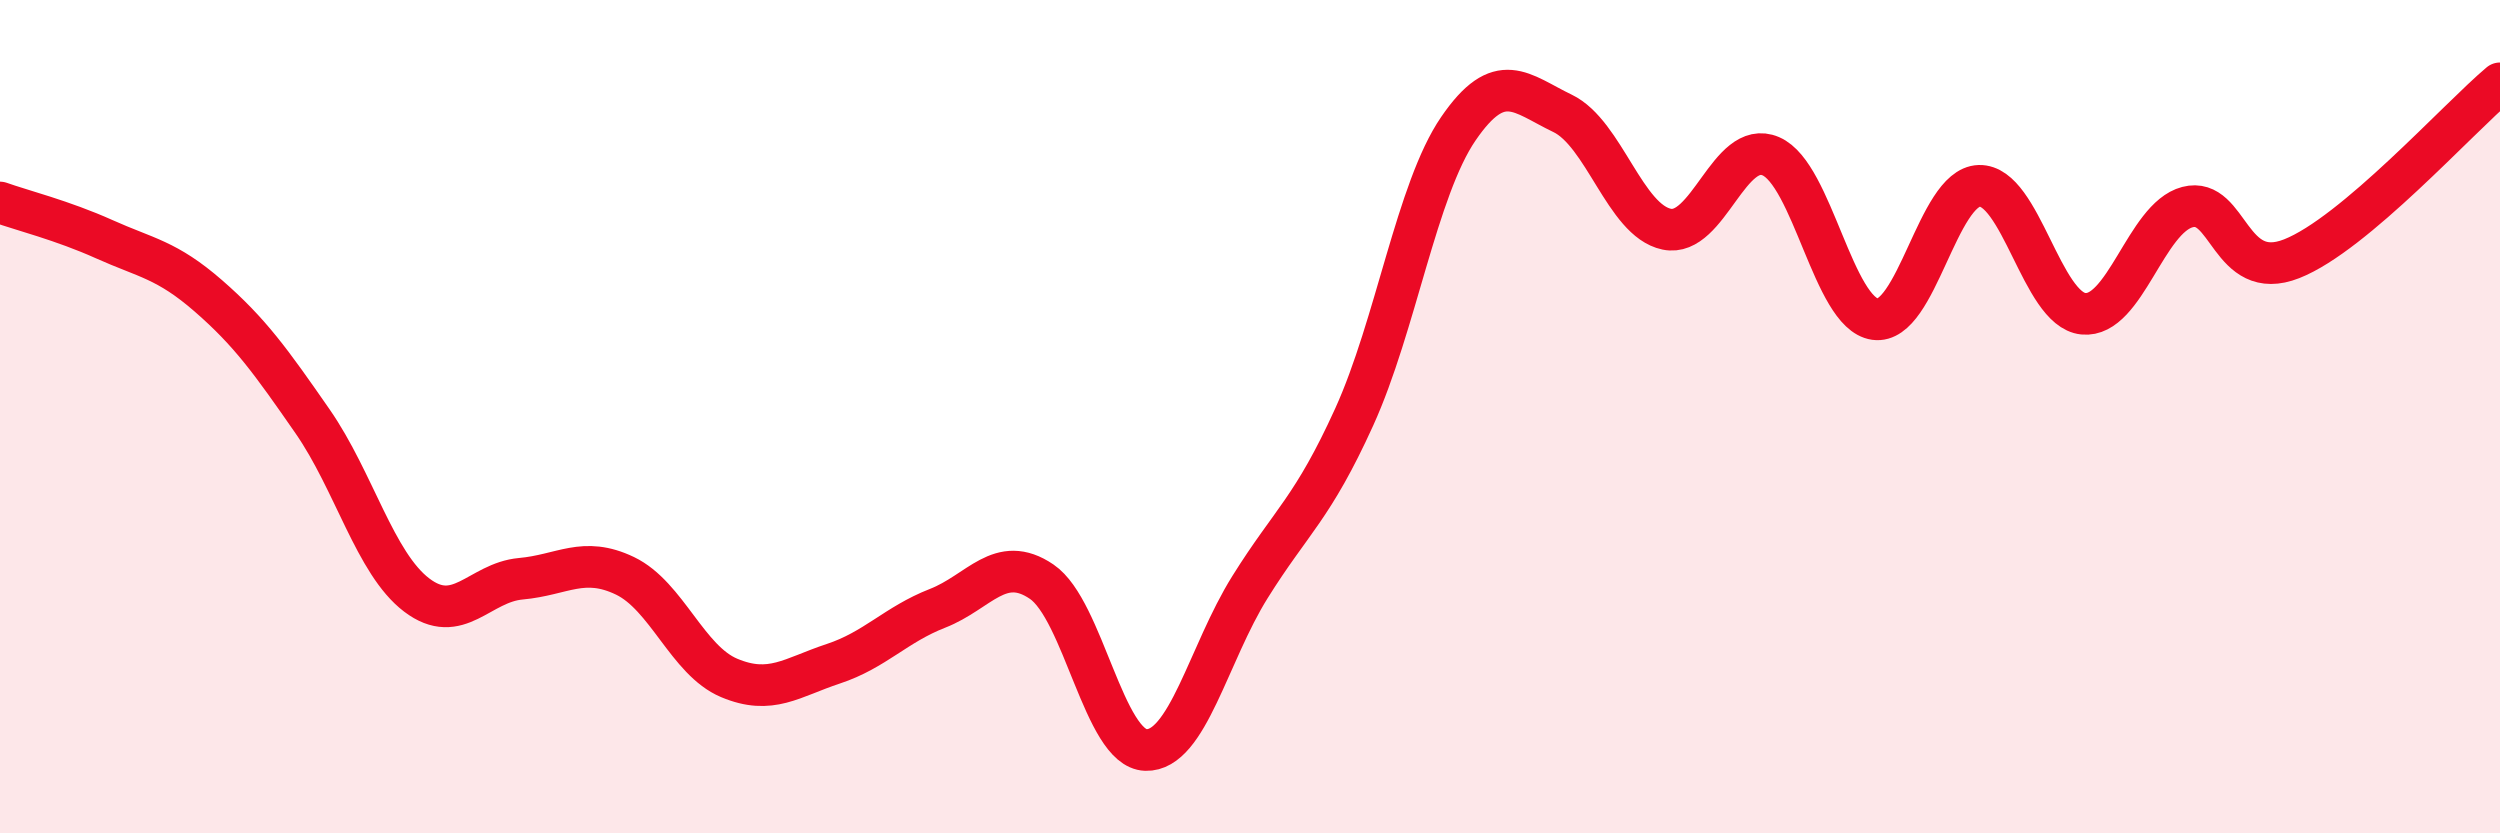 
    <svg width="60" height="20" viewBox="0 0 60 20" xmlns="http://www.w3.org/2000/svg">
      <path
        d="M 0,4.86 C 0.5,5.04 1.5,5.29 2.5,5.74 C 3.5,6.19 4,6.23 5,7.1 C 6,7.97 6.5,8.67 7.5,10.11 C 8.5,11.55 9,13.52 10,14.28 C 11,15.04 11.5,13.98 12.5,13.89 C 13.5,13.8 14,13.34 15,13.82 C 16,14.3 16.5,15.85 17.5,16.27 C 18.5,16.69 19,16.26 20,15.93 C 21,15.6 21.5,14.99 22.5,14.6 C 23.5,14.21 24,13.28 25,13.96 C 26,14.64 26.5,17.97 27.5,18 C 28.5,18.03 29,15.69 30,14.09 C 31,12.49 31.5,12.21 32.5,10.01 C 33.5,7.81 34,4.55 35,3.09 C 36,1.63 36.5,2.24 37.5,2.72 C 38.5,3.2 39,5.29 40,5.5 C 41,5.71 41.5,3.32 42.5,3.75 C 43.5,4.18 44,7.52 45,7.66 C 46,7.8 46.5,4.49 47.5,4.46 C 48.5,4.43 49,7.43 50,7.53 C 51,7.63 51.5,5.23 52.5,4.97 C 53.5,4.71 53.5,6.8 55,6.21 C 56.5,5.62 59,2.84 60,2L60 20L0 20Z"
        fill="#EB0A25"
        opacity="0.1"
        stroke-linecap="round"
        stroke-linejoin="round"
      />
      <path
        d="M 0,4.86 C 0.5,5.04 1.5,5.29 2.5,5.74 C 3.5,6.19 4,6.23 5,7.1 C 6,7.97 6.5,8.67 7.5,10.11 C 8.5,11.55 9,13.52 10,14.28 C 11,15.04 11.5,13.98 12.5,13.89 C 13.5,13.8 14,13.34 15,13.82 C 16,14.3 16.5,15.85 17.5,16.27 C 18.5,16.69 19,16.26 20,15.93 C 21,15.6 21.5,14.99 22.5,14.6 C 23.5,14.21 24,13.28 25,13.96 C 26,14.64 26.5,17.97 27.5,18 C 28.5,18.03 29,15.69 30,14.09 C 31,12.49 31.5,12.21 32.5,10.01 C 33.5,7.81 34,4.55 35,3.09 C 36,1.63 36.5,2.24 37.5,2.72 C 38.5,3.2 39,5.29 40,5.5 C 41,5.71 41.5,3.32 42.5,3.75 C 43.5,4.18 44,7.52 45,7.66 C 46,7.8 46.5,4.49 47.5,4.46 C 48.5,4.43 49,7.43 50,7.53 C 51,7.63 51.5,5.23 52.5,4.97 C 53.5,4.71 53.5,6.8 55,6.21 C 56.5,5.62 59,2.84 60,2"
        stroke="#EB0A25"
        stroke-width="1"
        fill="none"
        stroke-linecap="round"
        stroke-linejoin="round"
      />
    </svg>
  